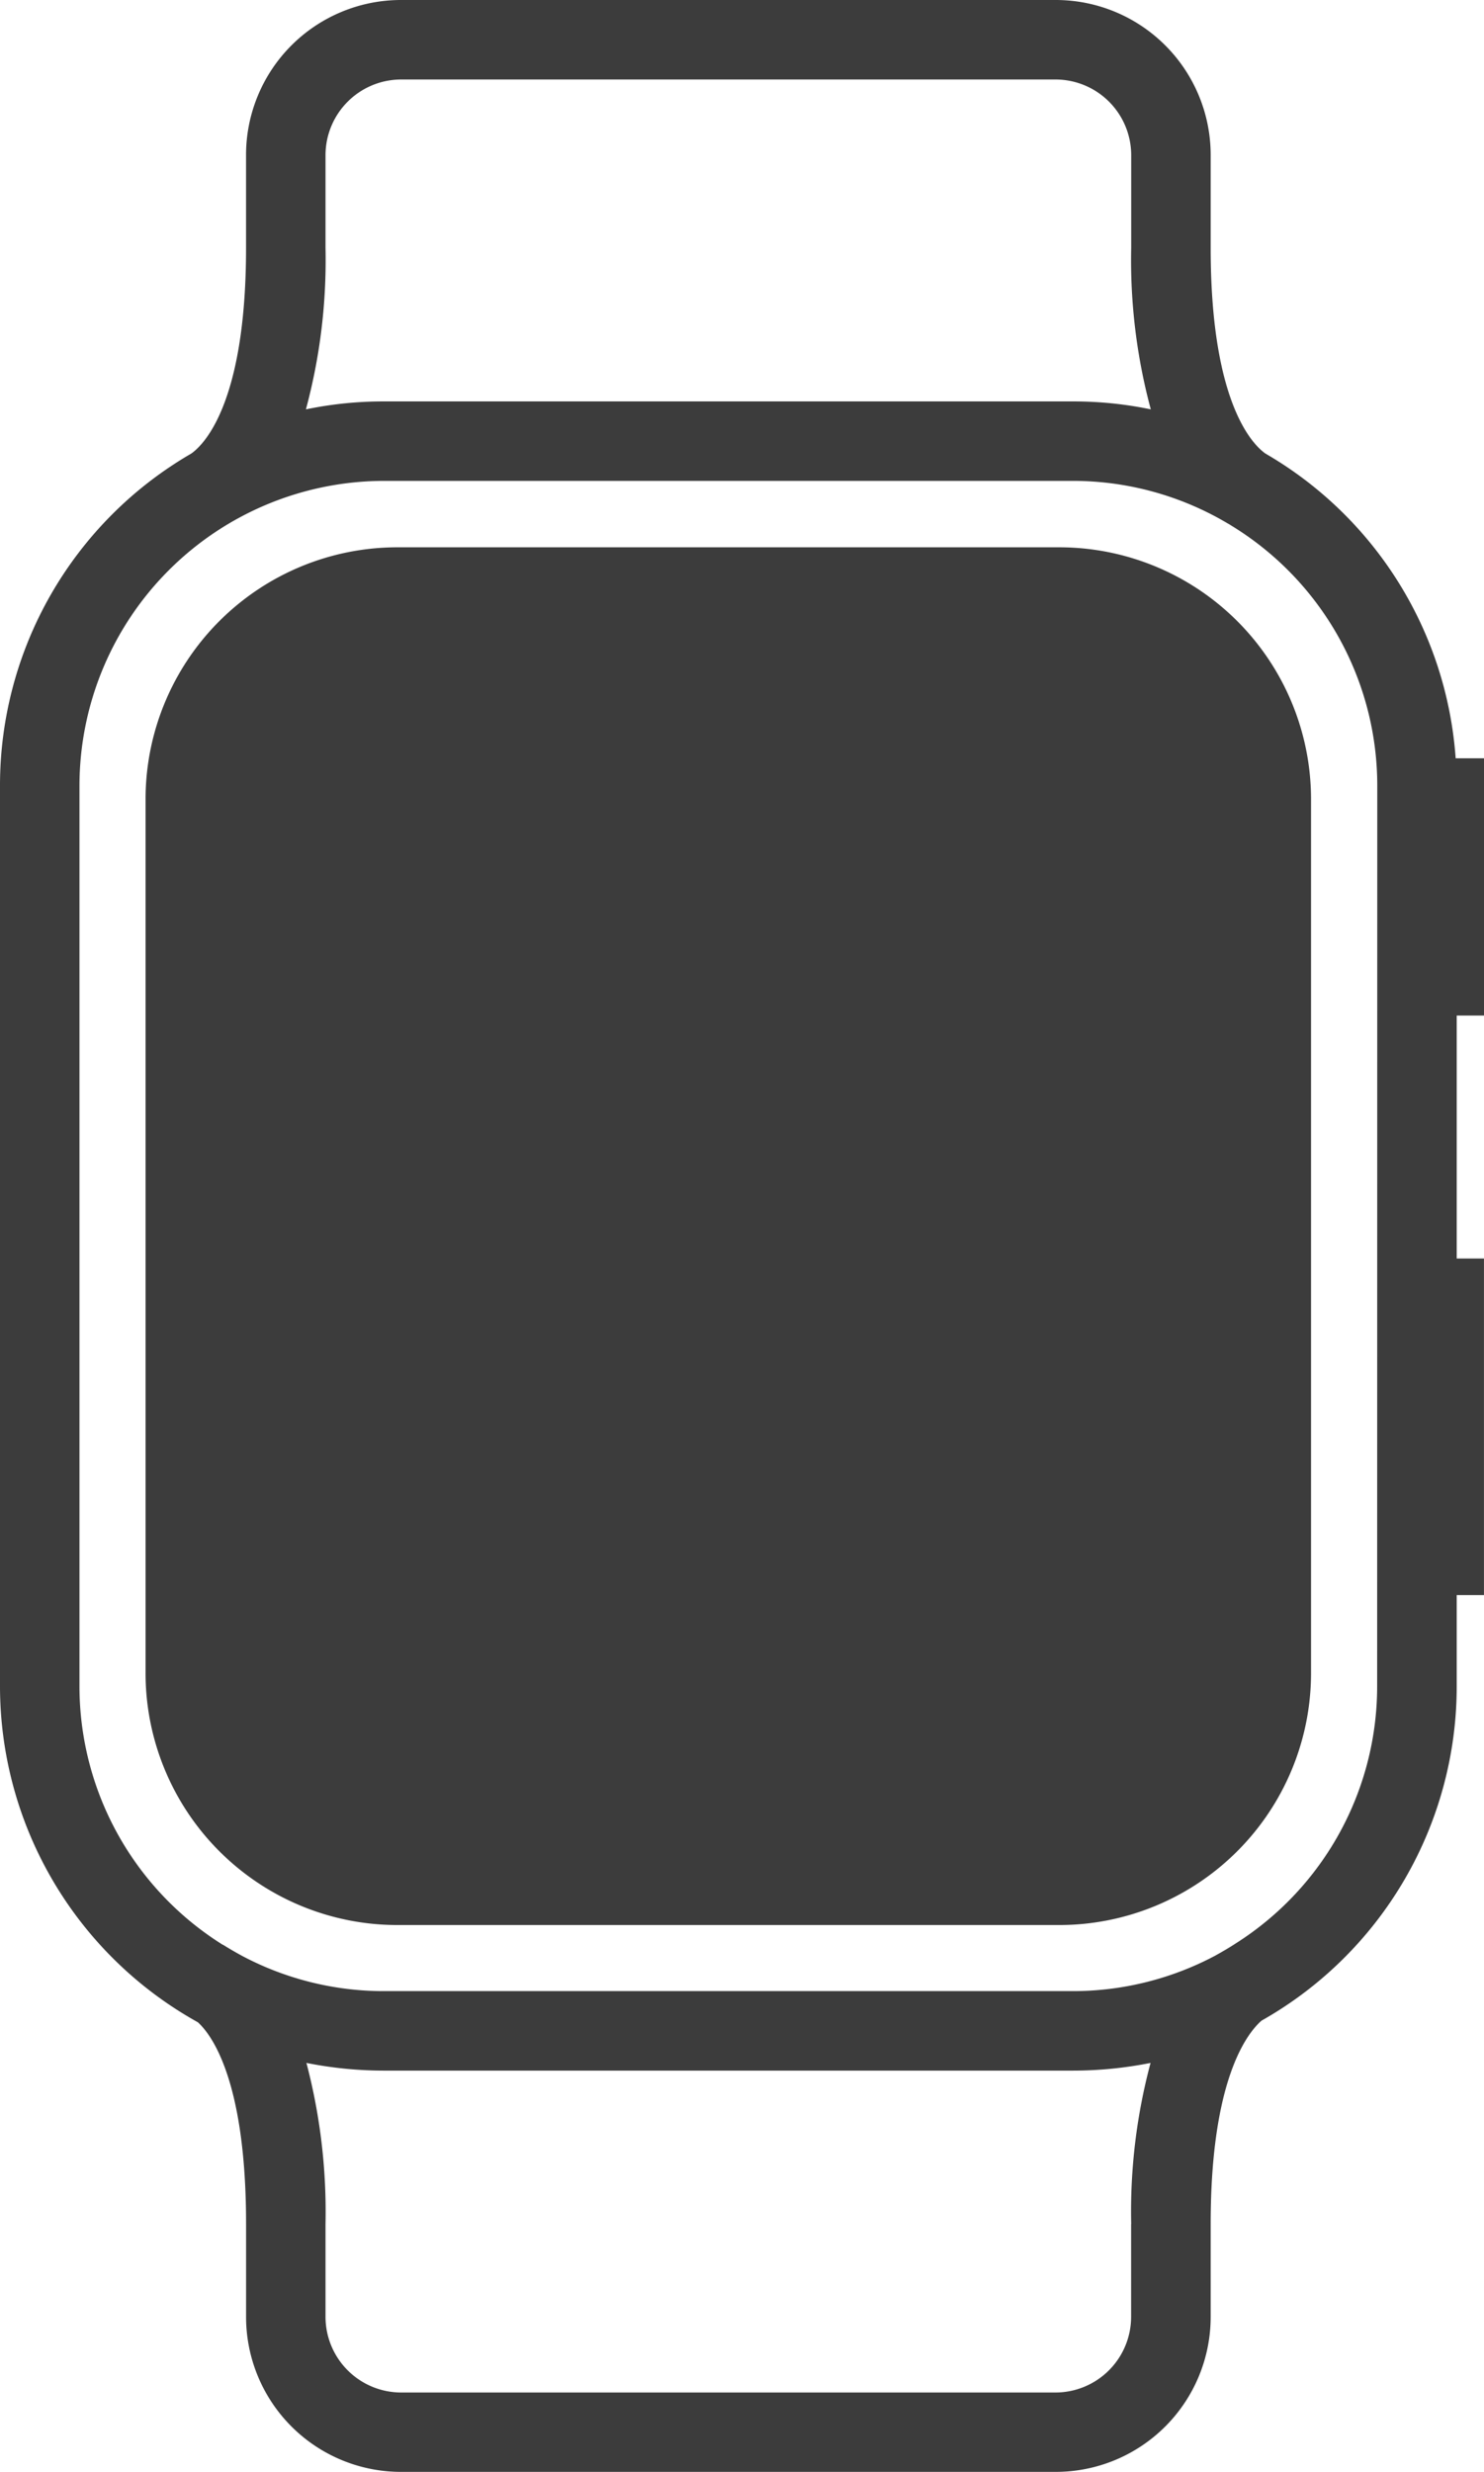<svg xmlns="http://www.w3.org/2000/svg" width="49" height="81.594" viewBox="0 0 49 81.594">
  <path id="icon" d="M104.5,360.871v-8.492h-.936a12.657,12.657,0,0,0-6.279-10.057c-.324-.227-1.81-1.5-1.81-6.786v-3.07a5.117,5.117,0,0,0-5.116-5.116H68.74a5.117,5.117,0,0,0-5.116,5.116v3.07c0,5.291-1.487,6.559-1.81,6.786A12.656,12.656,0,0,0,55.5,353.28v29.734A12.693,12.693,0,0,0,62.033,394.1c.464.42,1.592,1.95,1.592,6.655v3.07a5.117,5.117,0,0,0,5.116,5.116H90.359a5.117,5.117,0,0,0,5.116-5.116v-3.07c0-4.757,1.2-6.288,1.679-6.708a12.672,12.672,0,0,0,6.445-11.037V380h.9V368.89h-.9v-8.019ZM66.248,335.536v-3.07a2.5,2.5,0,0,1,2.492-2.492H90.359a2.5,2.5,0,0,1,2.492,2.492v3.07a18.915,18.915,0,0,0,.647,5.326,12.533,12.533,0,0,0-2.58-.262H68.181a12.533,12.533,0,0,0-2.58.262A18.915,18.915,0,0,0,66.248,335.536Zm26.6,65.223v3.07a2.5,2.5,0,0,1-2.492,2.492H68.74a2.5,2.5,0,0,1-2.492-2.492v-3.07a19.321,19.321,0,0,0-.63-5.317,13.057,13.057,0,0,0,2.562.254H90.919a13.079,13.079,0,0,0,2.571-.254A18.939,18.939,0,0,0,92.851,400.758Zm8.124-17.744a10.047,10.047,0,0,1-4.67,8.483c-.227.149-.455.28-.691.411a10.011,10.011,0,0,1-4.7,1.163H68.181a9.976,9.976,0,0,1-4.687-1.163q-.315-.171-.63-.367h-.009a10.063,10.063,0,0,1-4.731-8.527V353.28a10.07,10.07,0,0,1,10.057-10.057H90.919a10.01,10.01,0,0,1,5.125,1.408.768.768,0,0,1,.087.052,10.058,10.058,0,0,1,4.845,8.6Zm-32.358-37.6a8.318,8.318,0,0,0-8.308,8.308v28.86a8.318,8.318,0,0,0,8.308,8.308H90.481a8.318,8.318,0,0,0,8.308-8.308v-28.86a8.318,8.318,0,0,0-8.308-8.308Z" transform="translate(-55.5 -327.35)" fill="#3c3c3c"/>
</svg>

